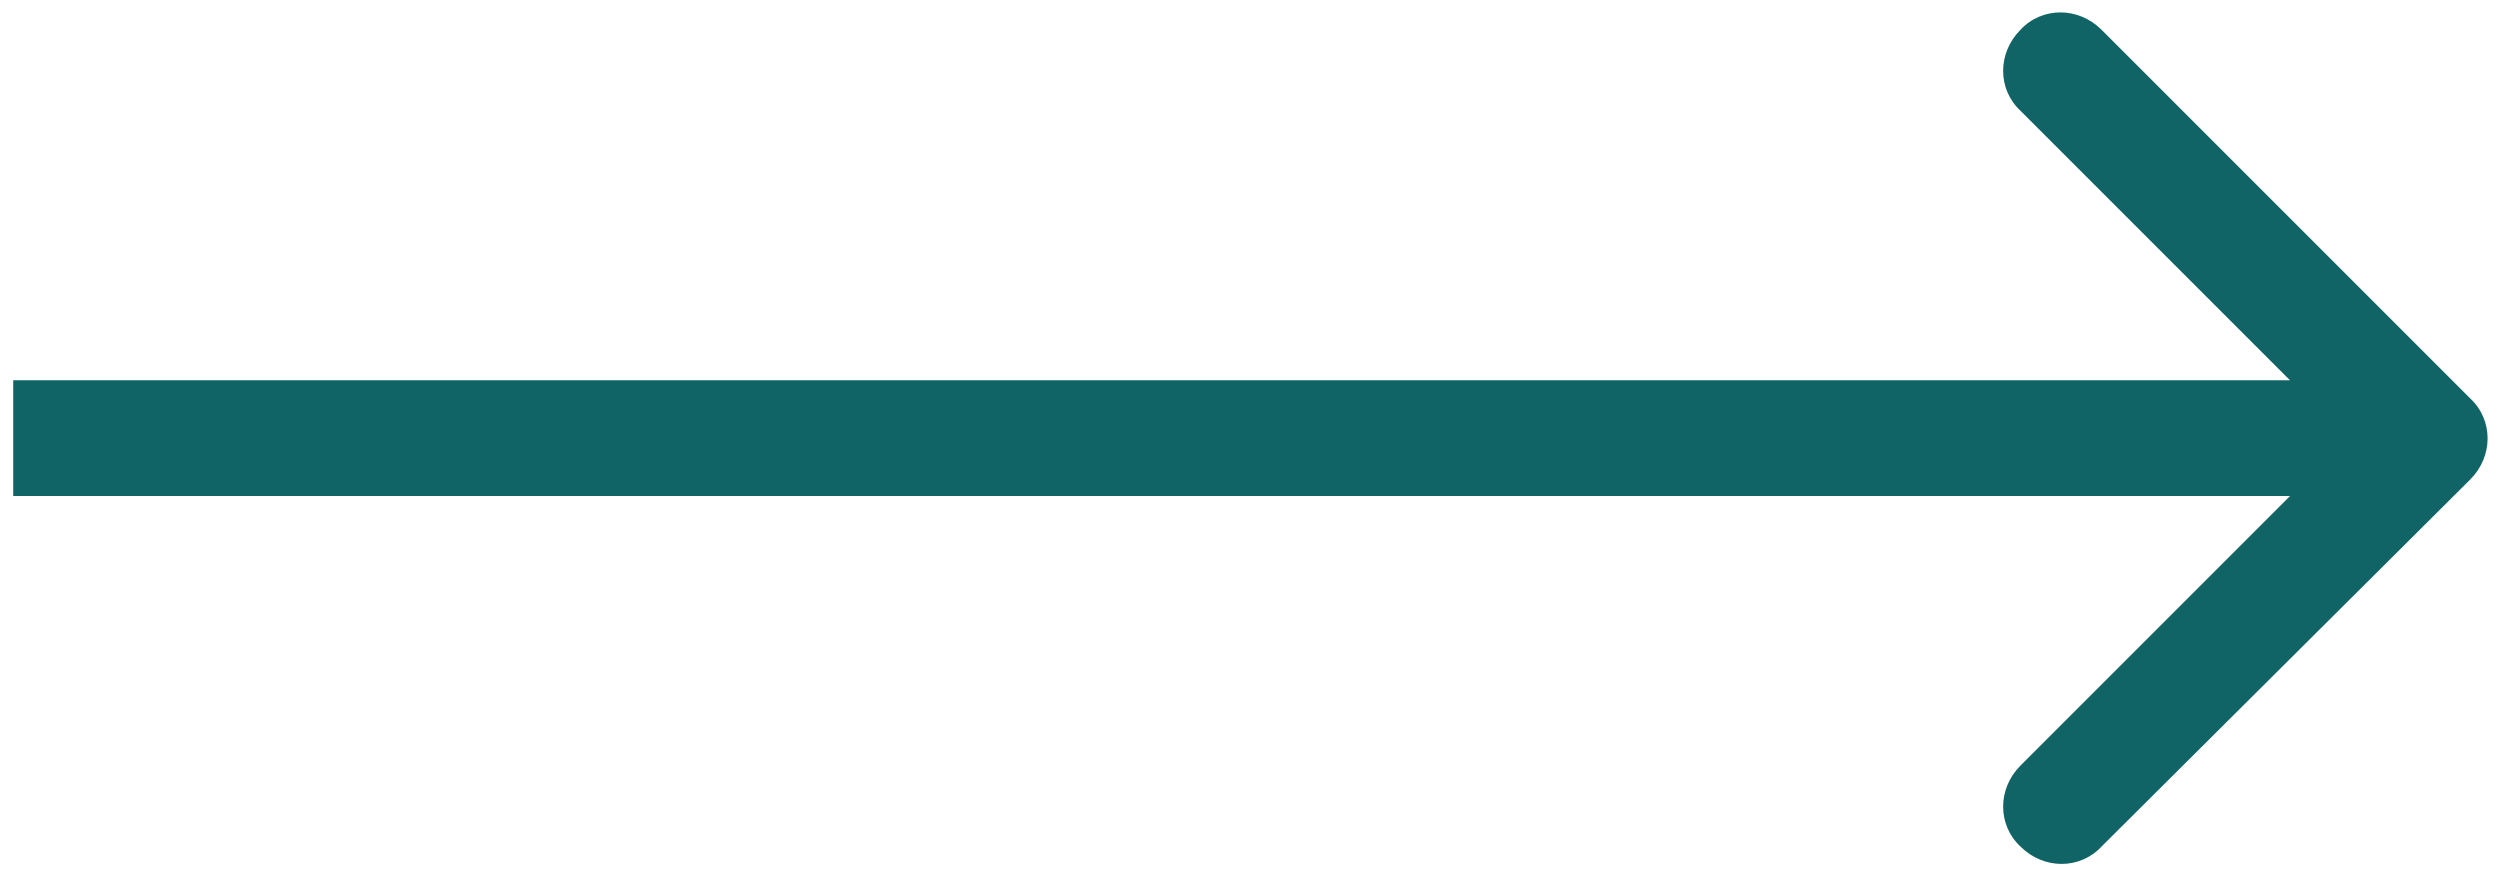 <?xml version="1.0" encoding="utf-8"?>
<!-- Generator: Adobe Illustrator 28.3.0, SVG Export Plug-In . SVG Version: 6.00 Build 0)  -->
<svg version="1.1" id="Layer_1" xmlns="http://www.w3.org/2000/svg" xmlns:xlink="http://www.w3.org/1999/xlink" x="0px" y="0px"
	 width="151.2px" height="53px" viewBox="0 0 151.2 53" style="enable-background:new 0 0 151.2 53;" xml:space="preserve">
<style type="text/css">
	.st0{fill:#116466;}
</style>
<path class="st0" d="M149.4,29c1.4-1.4,1.4-3.6,0-4.9L127.1,1.8c-1.4-1.4-3.6-1.4-4.9,0c-1.4,1.4-1.4,3.6,0,4.9L142,26.5l-19.8,19.8
	c-1.4,1.4-1.4,3.6,0,4.9c1.4,1.4,3.6,1.4,4.9,0L149.4,29z M0.8,30h146.1v-7H0.8V30z"/>
</svg>
